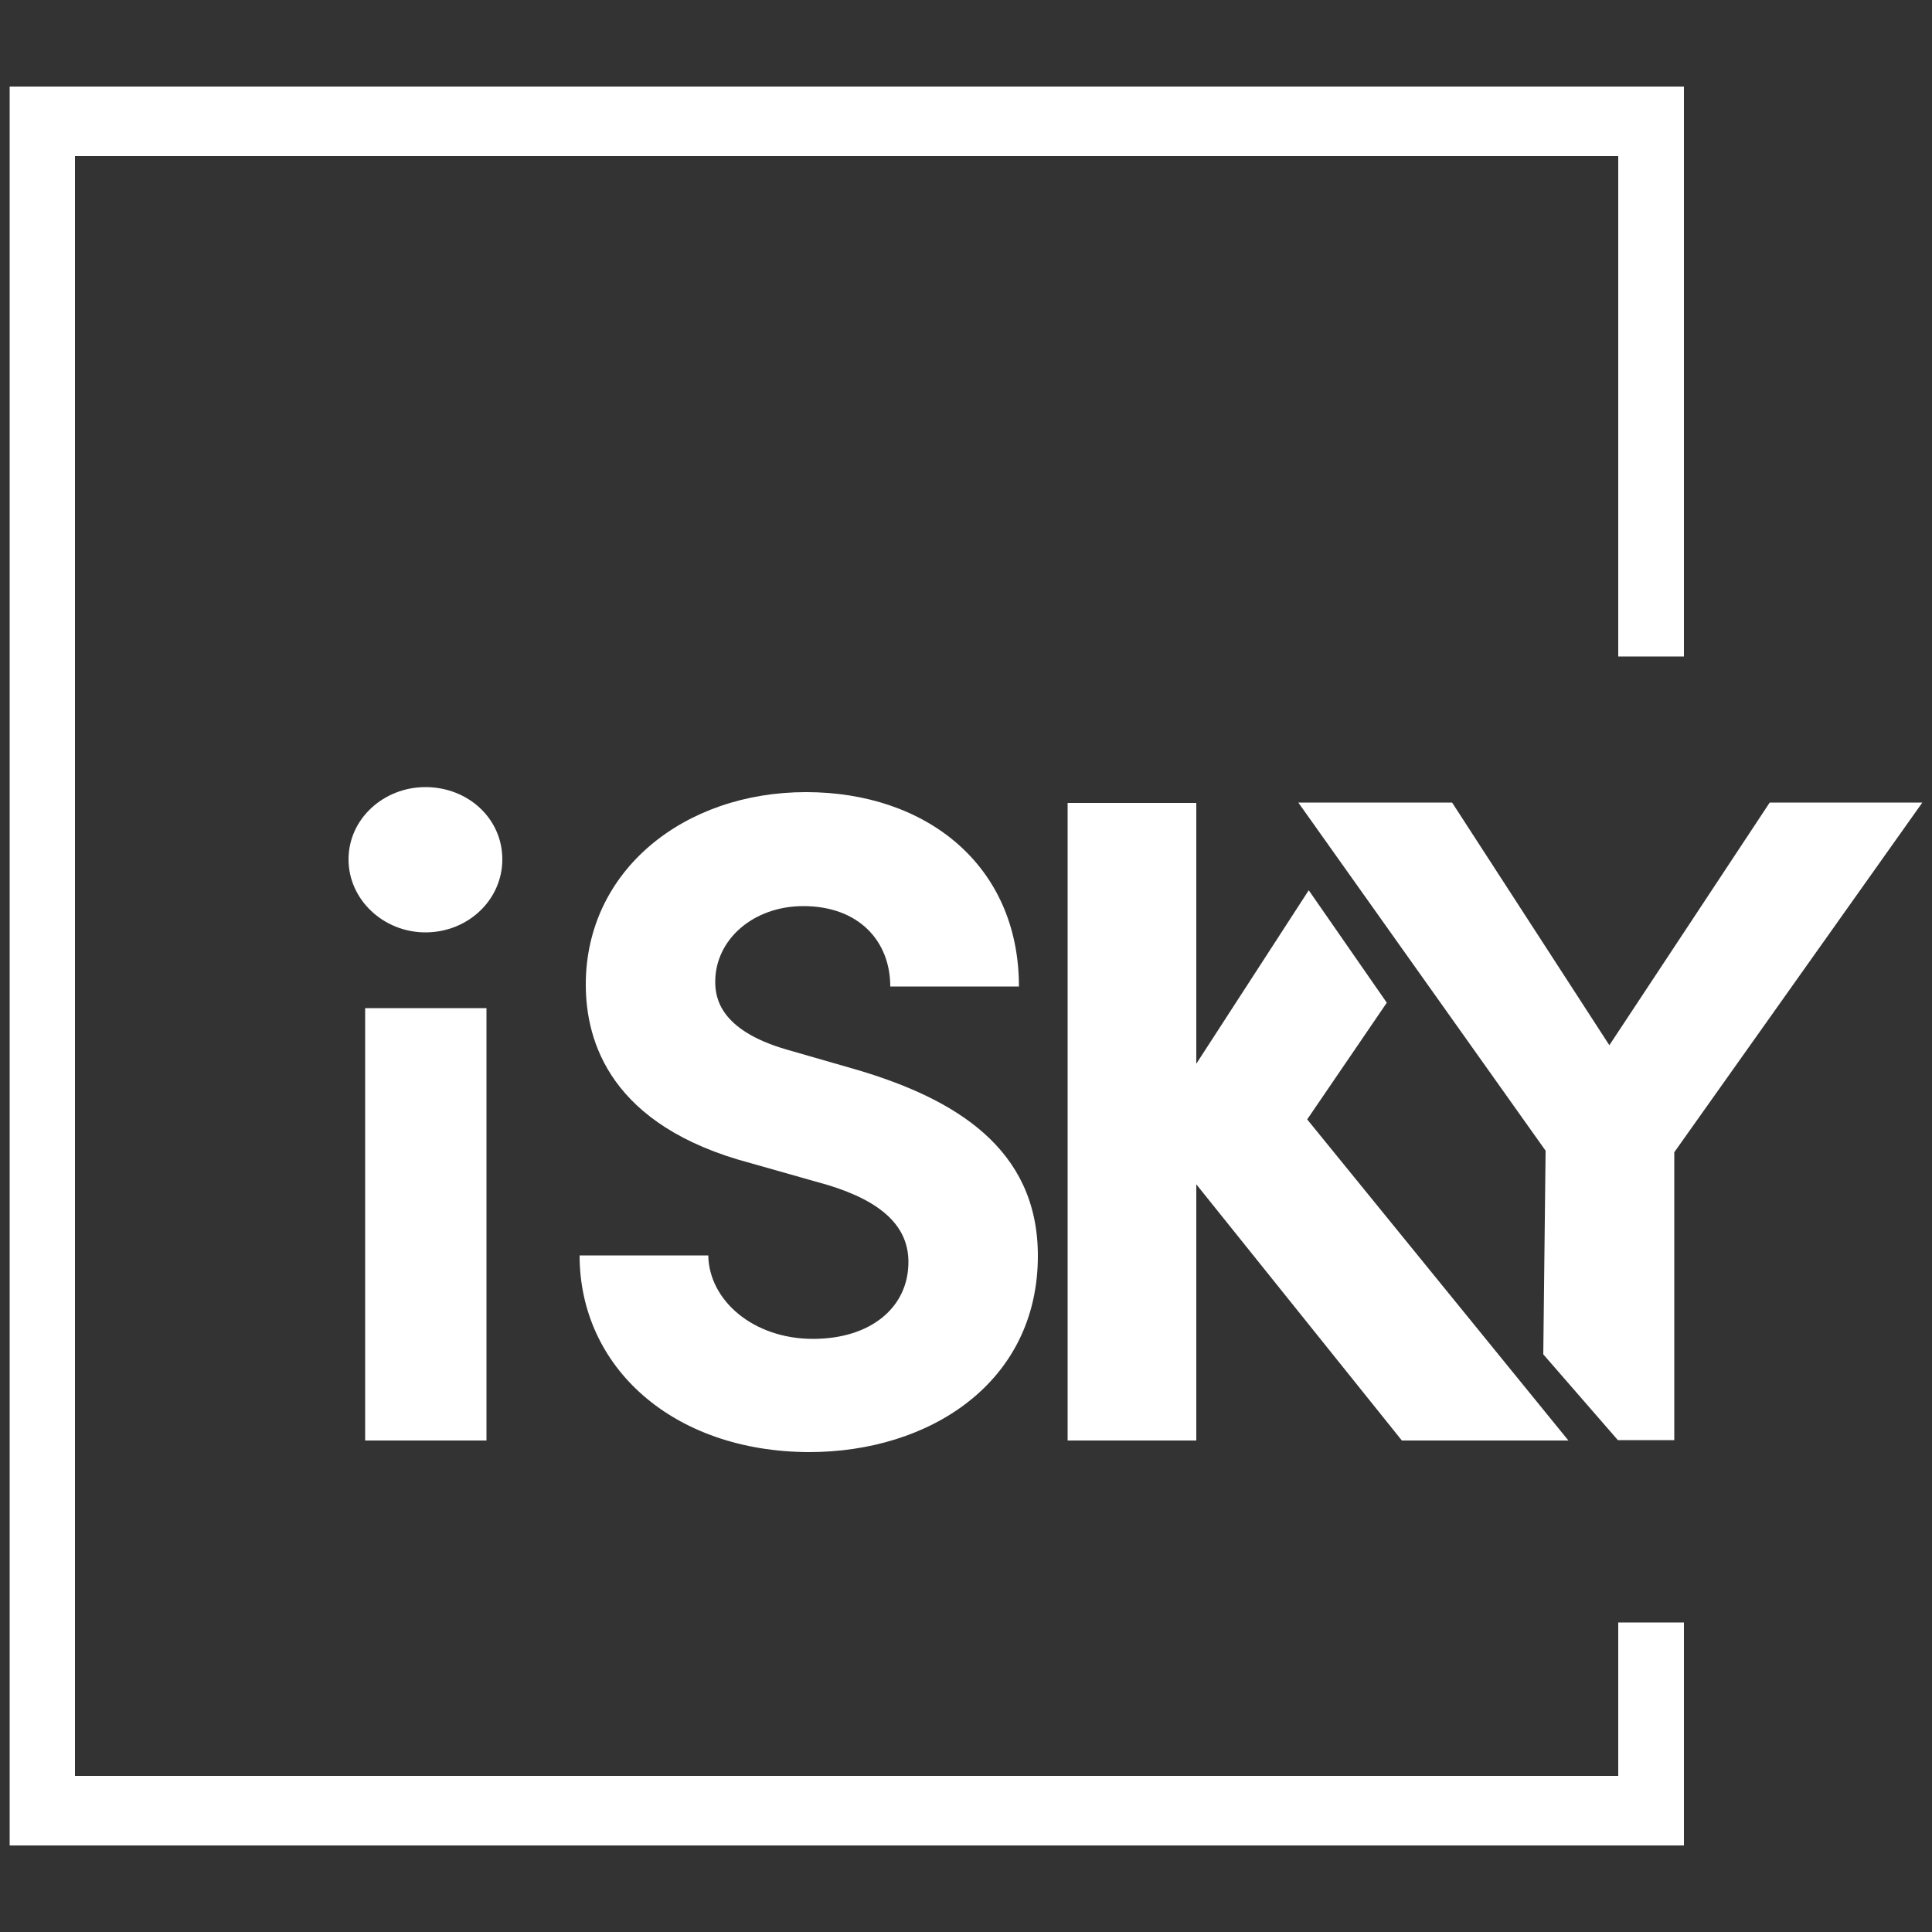 <svg xmlns="http://www.w3.org/2000/svg" xmlns:xlink="http://www.w3.org/1999/xlink" id="Layer_1" x="0px" y="0px" viewBox="0 0 500 500" style="enable-background:new 0 0 500 500;" xml:space="preserve"><rect x="0" y="0" width="500" height="500" fill="#333333" stroke="none"/><style type="text/css">	.st0{fill:#FFFFFF;}	.st1{fill:#87334C;}	.st2{fill:#F74EA1;}</style><g>	<polygon class="st0" points="418.8,459.6 19.4,459.6 19.4,40.4 418.8,40.4 418.8,169.9 435.8,169.9 435.8,22.4 2.5,22.4 2.5,477.6   435.8,477.6 435.8,419.9 418.8,419.9  "></polygon>	<path class="st0" d="M90.2,222.4c0-10.5,9.1-18.7,19.9-18.7c11,0,19.9,8.1,19.9,18.7c0,10.5-8.9,18.9-19.9,18.9  C99.3,241.3,90.2,232.9,90.2,222.4z M94.5,372.8V260.9h31.4v111.9H94.5z"></path>	<path class="st0" d="M150,324.9h33.3c0.2,11.7,11.7,21.6,27.1,21.6c14.9,0,24.7-8.1,24.7-19.9c0-9.1-6.7-15.6-20.8-19.9l-20.1-5.7  c-36.2-9.6-42.6-31.4-42.6-46.2c0-29.5,25.4-49.8,57-49.8c31.1,0,55.1,18.9,55.1,50.3h-33.3c0-11.7-8.1-20.8-22.5-20.8  c-12.9,0-22.8,8.6-22.8,19.6c0,4.1,1.2,12.5,18.4,17.5l18.4,5.3c24.9,7.4,46.7,20.1,46.7,48.1c0,32.8-28,50.8-59.2,50.8  C174.2,375.7,150,353.9,150,324.9z"></path>	<path class="st0" d="M405.9,372.8h-43.1l-53.2-66.3v66.3h-33.3v-165h33.3v67.5l29.1-44.9l20.2,29.1l-20.6,30.2L405.9,372.8z"></path>	<path class="st0" d="M458,207.7h39.5l-64.2,90.5v74.5h-14.6l-19.3-22.2l0.6-52.7l-64-90.1h39.8l40.7,62.8L458,207.7z"></path></g></svg>
